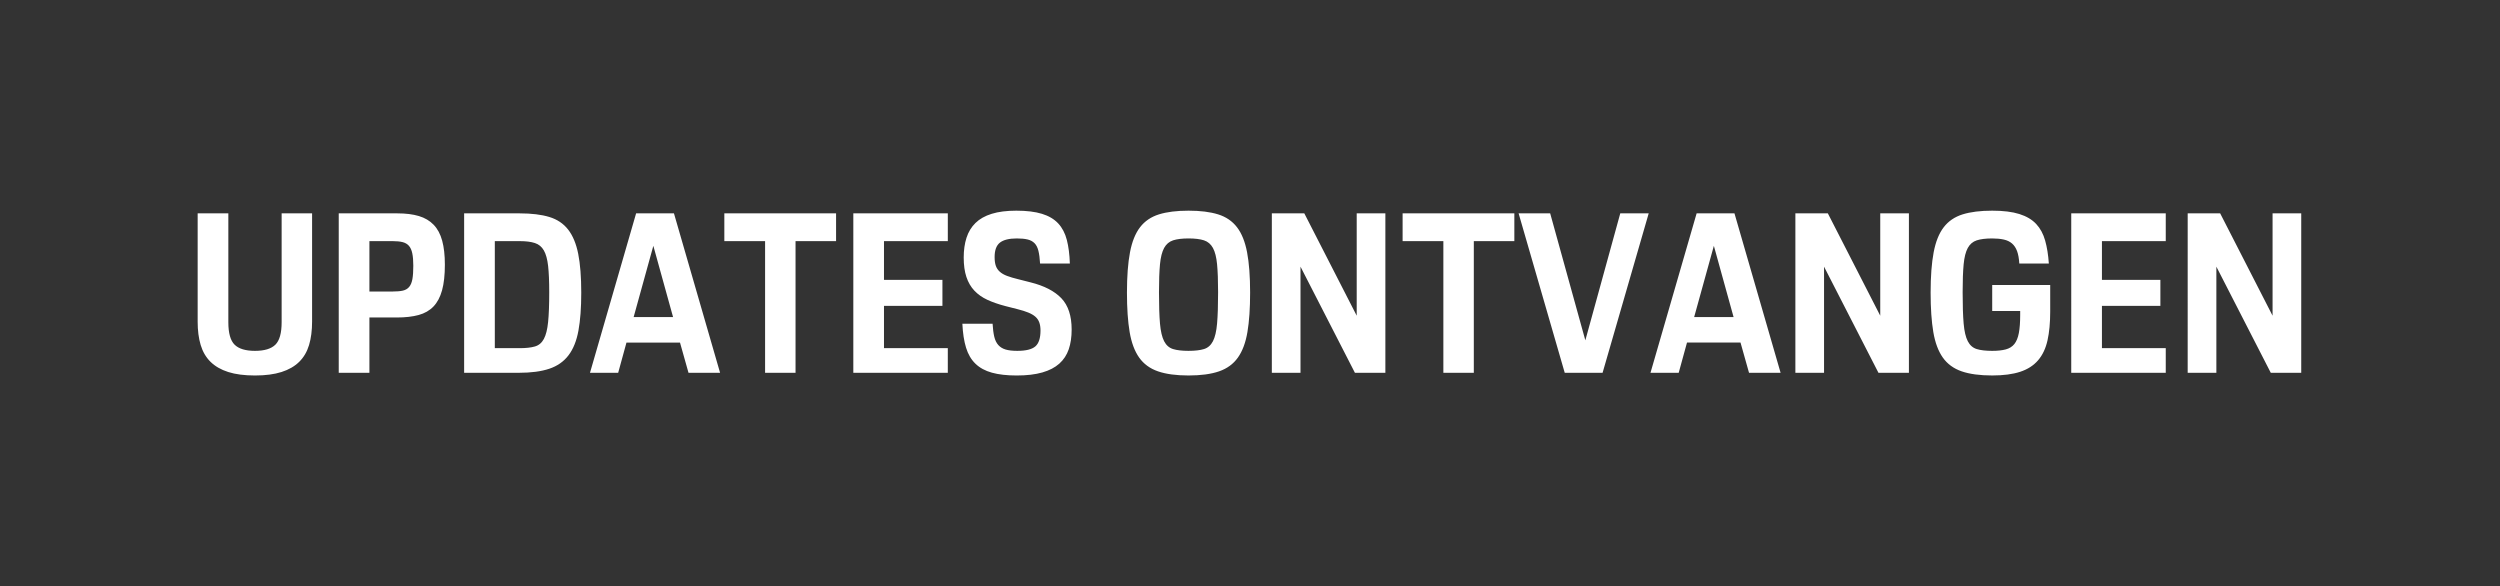 <svg width="189.794" height="44.503" viewBox="0 0 189.794 44.503" xmlns="http://www.w3.org/2000/svg"><rect x="0" y="0" width="189.794" height="44.503" fill="#333333" stroke="none"/><path d="M15.006 24.409v-8.211h2.329v8.262q0 1.24.476 1.708.476.468 1.547.468 1.07 0 1.547-.468.476-.467.476-1.708v-8.262h2.312v8.21q0 1.02-.23 1.786-.23.765-.748 1.275-.518.51-1.343.773-.824.264-2.014.264-1.207 0-2.032-.264-.824-.263-1.343-.773-.518-.51-.748-1.275-.23-.765-.23-1.785zm10.71 3.893V16.198h4.454q.952 0 1.632.204.68.204 1.122.663.442.459.646 1.207.204.748.204 1.819 0 1.173-.213 1.946-.212.774-.654 1.233-.442.459-1.13.646-.69.187-1.641.187h-2.091v4.199h-2.33zm4.097-9.996h-1.768v3.825h1.768q.476 0 .773-.068.298-.068.476-.28.179-.213.247-.596.068-.382.068-1.011 0-.578-.077-.944-.076-.365-.255-.57-.178-.203-.476-.28-.297-.076-.756-.076zm5.423 9.996V16.198h4.216q1.343 0 2.244.272.9.272 1.436.96.536.689.765 1.845.23 1.156.23 2.94 0 1.718-.213 2.882-.212 1.165-.756 1.879t-1.462 1.02q-.918.306-2.312.306h-4.148zm4.216-9.996h-1.887v8.126h1.887q.714 0 1.156-.128.442-.127.68-.57.238-.441.323-1.283.085-.841.085-2.27 0-1.24-.085-1.997-.085-.756-.323-1.173-.238-.416-.68-.56-.442-.145-1.156-.145zm5.338 9.996l3.502-12.104h2.873l3.502 12.104H52.27l-.646-2.295H47.56l-.63 2.295H44.79zm4.81-9.64l-1.495 5.407h2.992L49.6 18.663zm5.39-.356v-2.108h8.483v2.108h-3.077v9.996h-2.312v-9.996H54.99zm9.792 9.996V16.198h7.174v2.108H67.11v2.94h4.437v1.973H67.11v3.213h4.845v1.87h-7.174zm8.279-3.723h2.295q.034.595.127.986.094.39.306.629.213.238.553.34.34.102.884.102.986 0 1.377-.34.39-.34.39-1.207 0-.357-.093-.612t-.297-.434q-.204-.178-.536-.314-.331-.136-.807-.255l-.935-.238q-.782-.204-1.369-.476-.586-.272-.986-.697-.4-.425-.603-1.037-.204-.612-.204-1.48 0-.832.212-1.495.213-.663.68-1.122.468-.46 1.233-.697.765-.238 1.87-.238 1.173 0 1.946.238.774.238 1.233.73.459.494.654 1.25.196.757.23 1.794H78.96q-.034-.595-.128-.97-.093-.373-.297-.577-.204-.204-.527-.28-.323-.077-.816-.077-.867 0-1.275.314-.408.315-.408 1.097 0 .408.093.671.094.264.306.45.213.188.553.315.34.128.833.247l.935.238q1.564.39 2.346 1.207.782.816.782 2.38 0 .85-.221 1.496t-.714 1.088q-.493.442-1.292.671-.8.23-1.938.23-1.122 0-1.887-.213-.765-.212-1.25-.68-.484-.467-.714-1.215-.23-.748-.28-1.82zm17.17 3.927q-1.411 0-2.32-.315-.91-.314-1.429-1.045-.518-.731-.722-1.938-.204-1.207-.204-2.992 0-1.853.23-3.06.229-1.207.764-1.904.536-.697 1.437-.978.9-.28 2.244-.28 1.343 0 2.244.28.9.28 1.436.978.536.697.765 1.904.23 1.207.23 3.06 0 1.785-.204 2.992t-.723 1.938q-.518.73-1.428 1.045-.91.315-2.32.315zm0-1.87q.73 0 1.173-.136.442-.136.68-.595.238-.46.314-1.343.077-.884.077-2.38 0-1.31-.077-2.117-.076-.807-.314-1.24-.238-.434-.68-.579-.442-.144-1.173-.144-.731 0-1.173.144-.442.145-.68.578-.238.434-.315 1.241-.076.808-.076 2.117 0 1.496.076 2.38.077.884.315 1.343.238.459.68.595.442.136 1.173.136zm6.324 1.666V16.198h2.465l3.978 7.769v-7.77h2.176v12.105h-2.312l-4.131-8.058v8.058h-2.176zm9.928-9.996v-2.108h8.483v2.108h-3.077v9.996h-2.312v-9.996h-3.094zm12.308 9.996l-3.502-12.104h2.397l2.669 9.639 2.652-9.64h2.159l-3.502 12.105h-2.873zm6.51 0l3.503-12.104h2.873l3.502 12.104h-2.397l-.646-2.295h-4.063l-.63 2.295h-2.141zm4.812-9.64l-1.496 5.407h2.992l-1.496-5.406zm6.188 9.64V16.198h2.465l3.978 7.769v-7.77h2.176v12.105h-2.312l-4.131-8.058v8.058H136.3zm14.943-4.692v-1.972h4.403v2.023q0 1.258-.204 2.176-.204.918-.714 1.513-.51.595-1.36.875-.85.28-2.125.28-1.411 0-2.32-.314-.91-.314-1.429-1.045-.518-.731-.722-1.938-.204-1.207-.204-2.992 0-1.853.23-3.06.229-1.207.764-1.904.536-.697 1.437-.978.9-.28 2.244-.28 1.258 0 2.065.255.808.255 1.275.756.468.502.68 1.258.213.757.28 1.743h-2.243q-.034-.578-.17-.944-.136-.365-.383-.578-.246-.212-.62-.297-.374-.085-.884-.085-.731 0-1.173.144-.442.145-.68.578-.238.434-.315 1.241-.076.808-.076 2.117 0 1.496.076 2.38.077.884.315 1.343.238.459.68.595.442.136 1.173.136.612 0 1.028-.11.417-.111.655-.409.238-.297.34-.833.102-.535.102-1.385v-.29h-2.125zm6 4.692V16.198h7.175v2.108h-4.845v2.94h4.437v1.973h-4.437v3.213h4.845v1.87h-7.174zm8.84 0V16.198h2.466l3.978 7.769v-7.77h2.176v12.105h-2.312l-4.131-8.058v8.058h-2.176z" fill="#fff"/></svg>